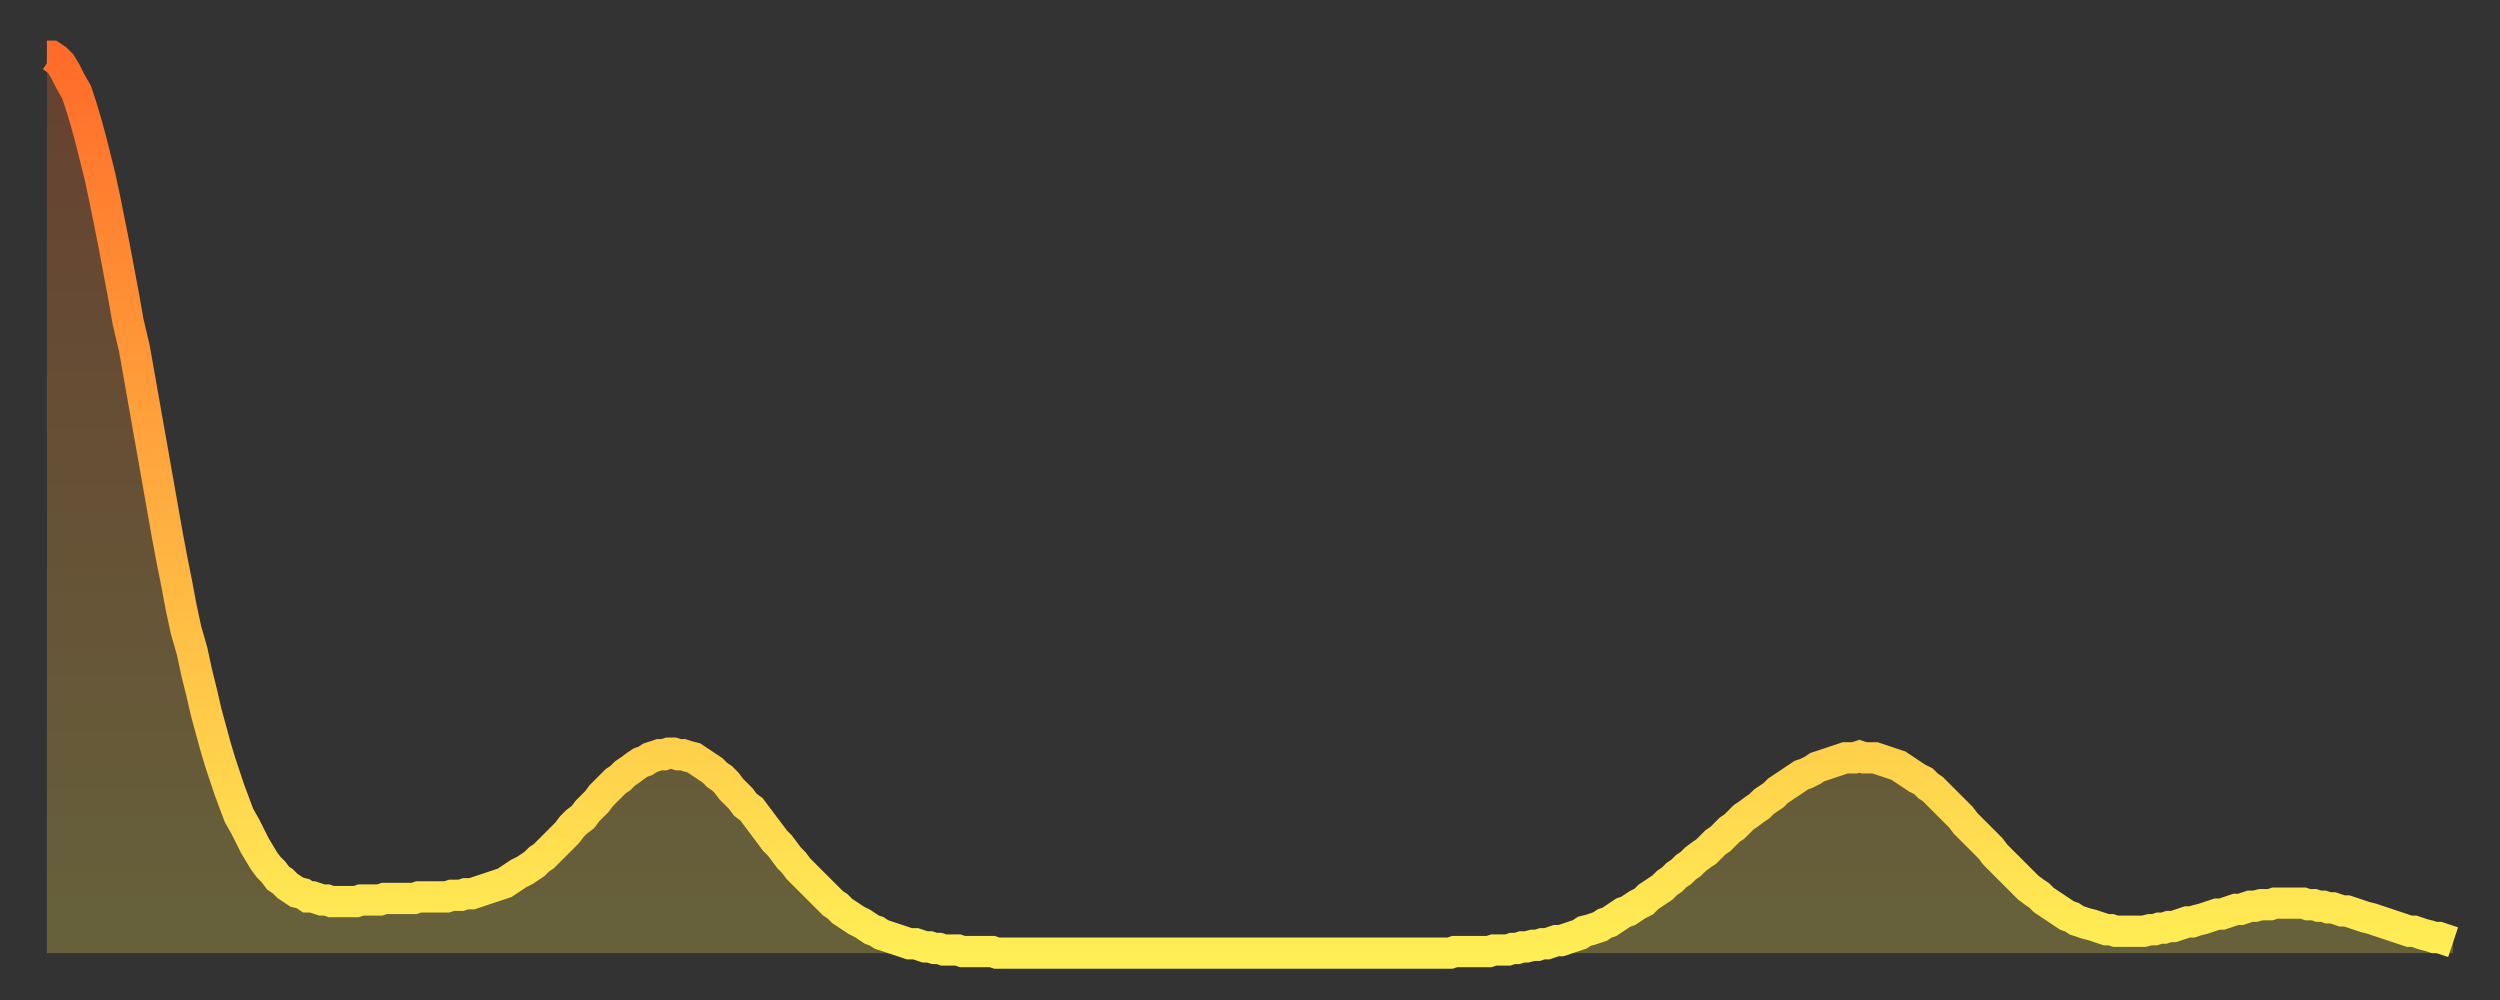 <?xml version="1.0" encoding="utf-8" ?>
<svg baseProfile="full" height="64" version="1.1" width="160" xmlns="http://www.w3.org/2000/svg" xmlns:ev="http://www.w3.org/2001/xml-events" xmlns:xlink="http://www.w3.org/1999/xlink"><rect width="100%" height="100%" fill="#333333" stroke="none"/><defs><linearGradient id="id311792" x1="0" x2="0" y1="0" y2="1"><stop offset="0%" stop-color="#ff6c29" /><stop offset="50%" stop-color="#ffad3f" /><stop offset="100%" stop-color="#ffee55" /></linearGradient></defs><g transform="translate(3,3)"><g><path d="M 0.0 0.6 0.3 0.6 0.6 0.8 0.9 1.1 1.2 1.6 1.5 2.2 1.9 2.9 2.2 3.8 2.5 4.8 2.8 5.9 3.1 7.1 3.4 8.3 3.7 9.7 4.0 11.2 4.3 12.7 4.6 14.3 4.9 15.9 5.2 17.6 5.6 19.3 5.9 21.0 6.2 22.7 6.5 24.4 6.8 26.1 7.1 27.8 7.4 29.5 7.7 31.2 8.0 32.8 8.3 34.3 8.6 35.9 8.9 37.3 9.3 38.7 9.6 40.1 9.9 41.3 10.2 42.6 10.5 43.7 10.8 44.8 11.1 45.8 11.4 46.7 11.7 47.6 12.0 48.4 12.3 49.2 12.7 49.9 13.0 50.5 13.3 51.1 13.6 51.6 13.9 52.1 14.2 52.5 14.5 52.8 14.8 53.2 15.1 53.4 15.4 53.7 15.7 53.9 16.0 54.1 16.4 54.2 16.7 54.4 17.0 54.4 17.3 54.5 17.6 54.6 17.9 54.6 18.2 54.7 18.5 54.7 18.8 54.7 19.1 54.7 19.4 54.7 19.8 54.7 20.1 54.6 20.4 54.6 20.7 54.6 21.0 54.6 21.3 54.6 21.6 54.5 21.9 54.5 22.2 54.5 22.5 54.5 22.8 54.5 23.1 54.5 23.5 54.5 23.8 54.4 24.1 54.4 24.4 54.4 24.7 54.4 25.0 54.4 25.3 54.4 25.6 54.4 25.9 54.3 26.2 54.3 26.5 54.3 26.8 54.2 27.2 54.2 27.5 54.1 27.8 54.0 28.1 53.9 28.4 53.8 28.7 53.7 29.0 53.6 29.3 53.5 29.6 53.3 29.9 53.1 30.2 52.9 30.6 52.7 30.9 52.5 31.2 52.3 31.5 52.0 31.8 51.8 32.1 51.5 32.4 51.2 32.7 50.9 33.0 50.6 33.3 50.3 33.6 49.9 33.9 49.6 34.3 49.3 34.6 48.9 34.9 48.6 35.2 48.3 35.5 47.9 35.8 47.6 36.1 47.3 36.4 47.0 36.7 46.8 37.0 46.5 37.3 46.3 37.7 46.0 38.0 45.8 38.3 45.7 38.6 45.5 38.9 45.4 39.2 45.3 39.5 45.3 39.8 45.2 40.1 45.2 40.4 45.3 40.7 45.3 41.0 45.4 41.4 45.5 41.7 45.7 42.0 45.9 42.3 46.1 42.6 46.3 42.9 46.6 43.2 46.8 43.5 47.1 43.8 47.5 44.1 47.8 44.4 48.1 44.7 48.5 45.1 48.8 45.4 49.2 45.7 49.6 46.0 50.0 46.3 50.4 46.6 50.8 46.9 51.1 47.2 51.5 47.5 51.9 47.8 52.2 48.1 52.6 48.5 53.0 48.8 53.3 49.1 53.6 49.4 53.9 49.7 54.2 50.0 54.5 50.3 54.8 50.6 55.0 50.9 55.3 51.2 55.5 51.5 55.7 51.8 55.9 52.2 56.1 52.5 56.3 52.8 56.5 53.1 56.6 53.4 56.8 53.7 56.9 54.0 57.0 54.3 57.1 54.6 57.2 54.9 57.3 55.2 57.4 55.6 57.4 55.9 57.5 56.2 57.6 56.5 57.6 56.8 57.7 57.1 57.7 57.4 57.8 57.7 57.8 58.0 57.8 58.3 57.8 58.6 57.9 58.9 57.9 59.3 57.9 59.6 57.9 59.9 57.9 60.2 57.9 60.5 57.9 60.8 58.0 61.1 58.0 61.4 58.0 61.7 58.0 62.0 58.0 62.3 58.0 62.6 58.0 63.0 58.0 63.3 58.0 63.6 58.0 63.9 58.0 64.2 58.0 64.5 58.0 64.8 58.0 65.1 58.0 65.4 58.0 65.7 58.0 66.0 58.0 66.4 58.0 66.7 58.0 67.0 58.0 67.3 58.0 67.6 58.0 67.9 58.0 68.2 58.0 68.5 58.0 68.8 58.0 69.1 58.0 69.4 58.0 69.7 58.0 70.1 58.0 70.4 58.0 70.7 58.0 71.0 58.0 71.3 58.0 71.6 58.0 71.9 58.0 72.2 58.0 72.5 58.0 72.8 58.0 73.1 58.0 73.5 58.0 73.8 58.0 74.1 58.0 74.4 58.0 74.7 58.0 75.0 58.0 75.3 58.0 75.6 58.0 75.9 58.0 76.2 58.0 76.5 58.0 76.8 58.0 77.2 58.0 77.5 58.0 77.8 58.0 78.1 58.0 78.4 58.0 78.7 58.0 79.0 58.0 79.3 58.0 79.6 58.0 79.9 58.0 80.2 58.0 80.5 58.0 80.9 58.0 81.2 58.0 81.5 58.0 81.8 58.0 82.1 58.0 82.4 58.0 82.7 58.0 83.0 58.0 83.3 58.0 83.6 58.0 83.9 58.0 84.3 58.0 84.6 58.0 84.9 58.0 85.2 58.0 85.5 58.0 85.8 58.0 86.1 58.0 86.4 58.0 86.7 58.0 87.0 58.0 87.3 58.0 87.6 58.0 88.0 58.0 88.3 58.0 88.6 58.0 88.9 58.0 89.2 58.0 89.5 58.0 89.8 58.0 90.1 57.9 90.4 57.9 90.7 57.9 91.0 57.9 91.4 57.9 91.7 57.9 92.0 57.9 92.3 57.9 92.6 57.8 92.9 57.8 93.2 57.8 93.5 57.8 93.8 57.7 94.1 57.7 94.4 57.6 94.7 57.6 95.1 57.5 95.4 57.5 95.7 57.4 96.0 57.4 96.3 57.3 96.6 57.2 96.9 57.2 97.2 57.1 97.5 57.0 97.8 56.9 98.1 56.8 98.4 56.6 98.8 56.5 99.1 56.4 99.4 56.3 99.7 56.1 100.0 56.0 100.3 55.8 100.6 55.6 100.9 55.4 101.2 55.3 101.5 55.1 101.8 54.9 102.2 54.7 102.5 54.4 102.8 54.2 103.1 54.0 103.4 53.8 103.7 53.5 104.0 53.3 104.3 53.0 104.6 52.8 104.9 52.5 105.2 52.3 105.5 52.0 105.9 51.7 106.2 51.5 106.5 51.2 106.8 50.9 107.1 50.7 107.4 50.4 107.7 50.1 108.0 49.9 108.3 49.6 108.6 49.3 108.9 49.1 109.3 48.8 109.6 48.6 109.9 48.3 110.2 48.1 110.5 47.9 110.8 47.6 111.1 47.4 111.4 47.2 111.7 47.0 112.0 46.8 112.3 46.6 112.6 46.5 113.0 46.3 113.3 46.1 113.6 46.0 113.9 45.9 114.2 45.8 114.5 45.7 114.8 45.6 115.1 45.5 115.4 45.5 115.7 45.5 116.0 45.4 116.3 45.5 116.7 45.5 117.0 45.5 117.3 45.6 117.6 45.7 117.9 45.8 118.2 45.9 118.5 46.0 118.8 46.2 119.1 46.4 119.4 46.6 119.7 46.8 120.1 47.0 120.4 47.3 120.7 47.5 121.0 47.8 121.3 48.1 121.6 48.4 121.9 48.7 122.2 49.0 122.5 49.3 122.8 49.7 123.1 50.0 123.4 50.3 123.8 50.7 124.1 51.0 124.4 51.3 124.7 51.7 125.0 52.0 125.3 52.3 125.6 52.6 125.9 52.9 126.2 53.2 126.5 53.5 126.8 53.8 127.2 54.1 127.5 54.3 127.8 54.6 128.1 54.8 128.4 55.0 128.7 55.2 129.0 55.4 129.3 55.6 129.6 55.7 129.9 55.9 130.2 56.0 130.5 56.1 130.9 56.2 131.2 56.3 131.5 56.4 131.8 56.5 132.1 56.5 132.4 56.6 132.7 56.6 133.0 56.6 133.3 56.6 133.6 56.6 133.9 56.6 134.2 56.6 134.6 56.5 134.9 56.5 135.2 56.4 135.5 56.4 135.8 56.3 136.1 56.3 136.4 56.2 136.7 56.1 137.0 56.0 137.3 56.0 137.6 55.9 138.0 55.8 138.3 55.7 138.6 55.6 138.9 55.5 139.2 55.5 139.5 55.4 139.8 55.3 140.1 55.2 140.4 55.2 140.7 55.1 141.0 55.0 141.3 55.0 141.7 54.9 142.0 54.9 142.3 54.9 142.6 54.8 142.9 54.8 143.2 54.8 143.5 54.8 143.8 54.8 144.1 54.8 144.4 54.8 144.7 54.9 145.1 54.9 145.4 55.0 145.7 55.0 146.0 55.1 146.3 55.1 146.6 55.2 146.9 55.3 147.2 55.3 147.5 55.4 147.8 55.5 148.1 55.6 148.4 55.7 148.8 55.8 149.1 55.9 149.4 56.0 149.7 56.1 150.0 56.2 150.3 56.3 150.6 56.4 150.9 56.5 151.2 56.6 151.5 56.6 151.8 56.7 152.1 56.8 152.5 56.9 152.8 57.0 153.1 57.0 153.4 57.1 153.7 57.2 154.0 57.3" fill="none" id="graph-curve" opacity="1" stroke="url(#id311792)" stroke-width="2" /><path d="M 0 58 L 0.0 0.6 0.3 0.6 0.6 0.8 0.9 1.1 1.2 1.6 1.5 2.2 1.9 2.9 2.2 3.8 2.5 4.8 2.8 5.9 3.1 7.1 3.4 8.3 3.7 9.7 4.0 11.2 4.3 12.7 4.6 14.3 4.9 15.9 5.2 17.6 5.6 19.3 5.9 21.0 6.2 22.7 6.5 24.4 6.8 26.1 7.1 27.8 7.4 29.5 7.7 31.2 8.0 32.8 8.3 34.3 8.6 35.9 8.9 37.3 9.3 38.7 9.6 40.1 9.9 41.3 10.2 42.6 10.5 43.7 10.8 44.8 11.1 45.8 11.4 46.7 11.7 47.6 12.0 48.4 12.3 49.2 12.7 49.9 13.0 50.5 13.3 51.1 13.6 51.6 13.9 52.1 14.2 52.5 14.5 52.8 14.8 53.2 15.1 53.4 15.4 53.7 15.7 53.9 16.0 54.1 16.4 54.2 16.7 54.4 17.0 54.4 17.3 54.5 17.6 54.6 17.9 54.6 18.2 54.7 18.5 54.7 18.8 54.7 19.1 54.7 19.4 54.7 19.8 54.7 20.1 54.6 20.4 54.6 20.7 54.6 21.0 54.6 21.3 54.6 21.6 54.5 21.9 54.5 22.2 54.5 22.5 54.5 22.8 54.5 23.1 54.5 23.5 54.5 23.8 54.4 24.1 54.4 24.4 54.4 24.7 54.4 25.0 54.4 25.3 54.4 25.6 54.4 25.9 54.3 26.2 54.3 26.5 54.3 26.8 54.2 27.2 54.2 27.5 54.1 27.8 54.0 28.1 53.9 28.4 53.8 28.7 53.7 29.0 53.6 29.3 53.5 29.6 53.3 29.9 53.1 30.2 52.9 30.6 52.7 30.9 52.5 31.2 52.3 31.5 52.0 31.8 51.8 32.1 51.5 32.4 51.2 32.7 50.9 33.0 50.6 33.3 50.3 33.6 49.9 33.9 49.6 34.3 49.3 34.6 48.9 34.9 48.6 35.2 48.3 35.5 47.9 35.8 47.6 36.1 47.3 36.4 47.0 36.7 46.8 37.0 46.5 37.3 46.3 37.7 46.0 38.0 45.8 38.3 45.7 38.6 45.5 38.9 45.4 39.2 45.3 39.5 45.3 39.8 45.2 40.1 45.2 40.4 45.3 40.7 45.3 41.0 45.4 41.4 45.5 41.7 45.7 42.0 45.9 42.3 46.1 42.6 46.3 42.9 46.6 43.2 46.8 43.5 47.1 43.8 47.5 44.1 47.8 44.4 48.1 44.7 48.5 45.1 48.8 45.4 49.2 45.7 49.6 46.0 50.0 46.3 50.4 46.6 50.8 46.9 51.1 47.2 51.5 47.5 51.9 47.8 52.2 48.1 52.6 48.5 53.0 48.8 53.3 49.1 53.6 49.4 53.9 49.7 54.2 50.0 54.5 50.3 54.8 50.6 55.0 50.9 55.3 51.2 55.5 51.5 55.7 51.8 55.9 52.2 56.1 52.5 56.3 52.8 56.5 53.1 56.6 53.4 56.8 53.7 56.9 54.0 57.0 54.3 57.1 54.6 57.2 54.9 57.3 55.2 57.4 55.6 57.4 55.9 57.5 56.2 57.6 56.5 57.6 56.8 57.7 57.1 57.7 57.4 57.8 57.7 57.8 58.0 57.8 58.3 57.8 58.6 57.9 58.9 57.9 59.3 57.9 59.6 57.9 59.9 57.9 60.2 57.9 60.5 57.9 60.8 58.0 61.1 58.0 61.4 58.0 61.7 58.0 62.0 58.0 62.3 58.0 62.6 58.0 63.0 58.0 63.3 58.0 63.6 58.0 63.9 58.0 64.2 58.0 64.5 58.0 64.8 58.0 65.1 58.0 65.4 58.0 65.7 58.0 66.0 58.0 66.4 58.0 66.7 58.0 67.0 58.0 67.3 58.0 67.6 58.0 67.9 58.0 68.2 58.0 68.5 58.0 68.8 58.0 69.1 58.0 69.4 58.0 69.7 58.0 70.1 58.0 70.4 58.0 70.7 58.0 71.0 58.0 71.3 58.0 71.6 58.0 71.9 58.0 72.2 58.0 72.5 58.0 72.8 58.0 73.1 58.0 73.5 58.0 73.8 58.0 74.1 58.0 74.4 58.0 74.7 58.0 75.0 58.0 75.3 58.0 75.6 58.0 75.9 58.0 76.2 58.0 76.5 58.0 76.8 58.0 77.2 58.0 77.5 58.0 77.8 58.0 78.1 58.0 78.4 58.0 78.7 58.0 79.0 58.0 79.3 58.0 79.6 58.0 79.9 58.0 80.2 58.0 80.5 58.0 80.9 58.0 81.2 58.0 81.5 58.0 81.8 58.0 82.1 58.0 82.4 58.0 82.7 58.0 83.0 58.0 83.3 58.0 83.6 58.0 83.9 58.0 84.3 58.0 84.6 58.0 84.9 58.0 85.2 58.0 85.5 58.0 85.8 58.0 86.1 58.0 86.4 58.0 86.7 58.0 87.0 58.0 87.3 58.0 87.6 58.0 88.0 58.0 88.3 58.0 88.6 58.0 88.9 58.0 89.2 58.0 89.5 58.0 89.8 58.0 90.1 57.9 90.4 57.9 90.7 57.9 91.0 57.9 91.4 57.9 91.7 57.9 92.0 57.9 92.3 57.9 92.6 57.8 92.9 57.8 93.2 57.8 93.5 57.8 93.8 57.7 94.1 57.7 94.4 57.6 94.7 57.6 95.1 57.5 95.4 57.5 95.7 57.4 96.0 57.4 96.3 57.3 96.6 57.2 96.9 57.2 97.2 57.1 97.5 57.0 97.8 56.9 98.1 56.8 98.4 56.6 98.8 56.5 99.1 56.4 99.4 56.3 99.7 56.1 100.0 56.0 100.3 55.8 100.6 55.6 100.9 55.4 101.2 55.3 101.5 55.1 101.8 54.9 102.2 54.7 102.5 54.4 102.8 54.2 103.1 54.0 103.4 53.8 103.7 53.5 104.0 53.3 104.3 53.0 104.6 52.8 104.9 52.5 105.2 52.3 105.5 52.0 105.9 51.7 106.2 51.5 106.5 51.2 106.8 50.9 107.1 50.7 107.4 50.4 107.7 50.1 108.0 49.9 108.3 49.6 108.6 49.3 108.9 49.1 109.3 48.8 109.6 48.6 109.9 48.3 110.2 48.1 110.5 47.9 110.8 47.6 111.1 47.4 111.4 47.2 111.7 47.0 112.0 46.8 112.3 46.6 112.6 46.5 113.0 46.3 113.3 46.1 113.6 46.0 113.9 45.9 114.2 45.8 114.5 45.7 114.8 45.6 115.1 45.5 115.4 45.5 115.7 45.5 116.0 45.4 116.3 45.5 116.7 45.5 117.0 45.5 117.3 45.6 117.6 45.7 117.9 45.8 118.2 45.9 118.5 46.0 118.8 46.2 119.1 46.4 119.4 46.6 119.7 46.8 120.1 47.0 120.4 47.3 120.7 47.5 121.0 47.8 121.3 48.1 121.6 48.4 121.9 48.7 122.2 49.0 122.5 49.3 122.8 49.7 123.1 50.0 123.4 50.3 123.8 50.7 124.1 51.0 124.4 51.3 124.7 51.7 125.0 52.0 125.3 52.3 125.6 52.6 125.9 52.9 126.2 53.2 126.5 53.5 126.8 53.8 127.2 54.1 127.5 54.3 127.8 54.6 128.1 54.8 128.4 55.0 128.7 55.2 129.0 55.4 129.3 55.6 129.6 55.7 129.9 55.9 130.2 56.0 130.5 56.1 130.9 56.2 131.2 56.3 131.5 56.4 131.8 56.5 132.1 56.5 132.4 56.6 132.7 56.6 133.0 56.6 133.3 56.6 133.6 56.6 133.9 56.6 134.2 56.6 134.6 56.5 134.9 56.5 135.2 56.4 135.5 56.4 135.8 56.3 136.1 56.3 136.4 56.2 136.7 56.1 137.0 56.0 137.3 56.0 137.6 55.9 138.0 55.8 138.3 55.7 138.6 55.6 138.9 55.5 139.2 55.5 139.5 55.4 139.8 55.3 140.1 55.2 140.4 55.2 140.7 55.1 141.0 55.0 141.3 55.0 141.7 54.9 142.0 54.9 142.3 54.9 142.6 54.8 142.9 54.8 143.2 54.8 143.5 54.8 143.8 54.8 144.1 54.8 144.4 54.8 144.7 54.9 145.1 54.9 145.4 55.0 145.7 55.0 146.0 55.1 146.3 55.1 146.6 55.2 146.9 55.3 147.2 55.3 147.5 55.4 147.8 55.5 148.1 55.6 148.4 55.7 148.8 55.8 149.1 55.9 149.4 56.0 149.7 56.1 150.0 56.2 150.3 56.3 150.6 56.4 150.9 56.5 151.2 56.6 151.5 56.6 151.8 56.7 152.1 56.8 152.5 56.9 152.8 57.0 153.1 57.0 153.4 57.1 153.7 57.2 154.0 57.3 154 58" fill="url(#id311792)" fill-opacity=".25" id="graph-shadow" /></g></g></svg>